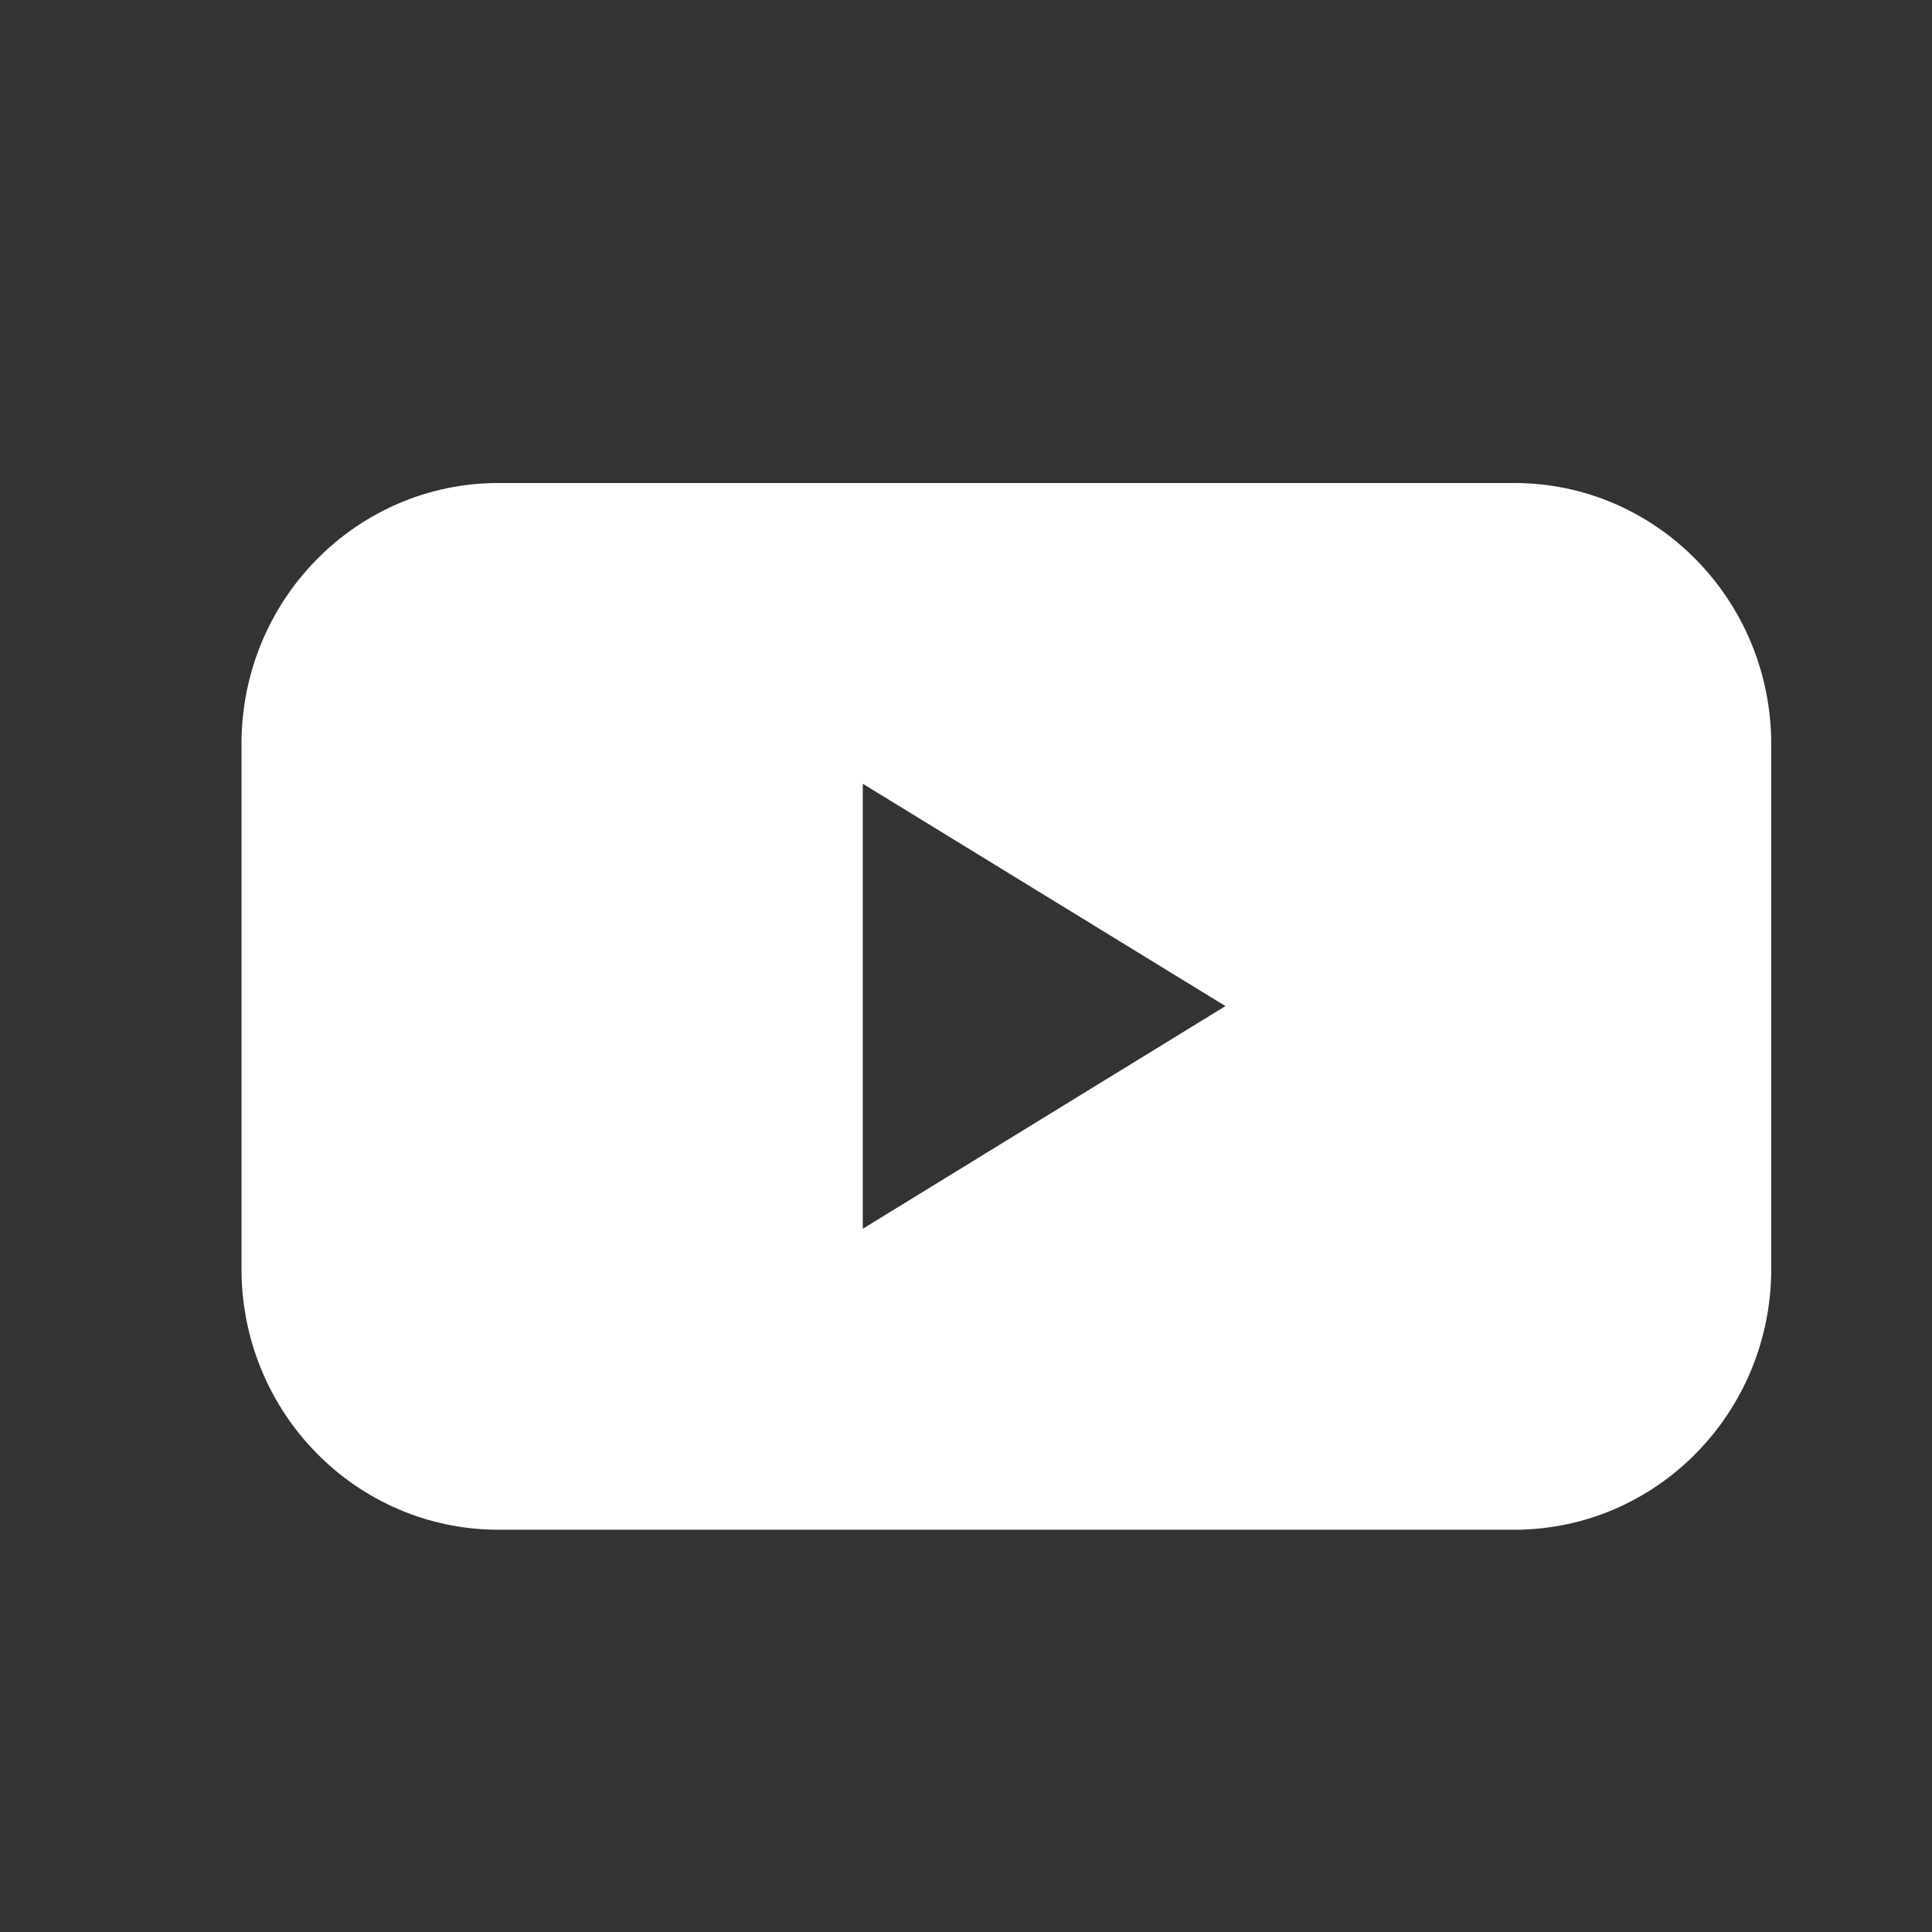 <svg xmlns="http://www.w3.org/2000/svg" width="24" height="24" viewBox="0 0 24 24" fill="none"><rect x="0" y="0" width="24" height="24" fill="#333333" stroke="none"/><g clip-path="url(#clip0_374_195)"><path d="M18.809 6H6.194C4.429 6 3 7.45 3 9.241V15.762C3 17.553 4.429 19.003 6.194 19.003H18.809C20.574 19.003 22.003 17.553 22.003 15.762V9.241C22 7.45 20.571 6 18.809 6ZM10.718 15.264V9.736L15.223 12.498L10.718 15.264Z" fill="white"></path></g><defs><clipPath id="clip0_374_195"><rect width="19" height="13" fill="white" transform="translate(3 6)"></rect></clipPath></defs></svg>